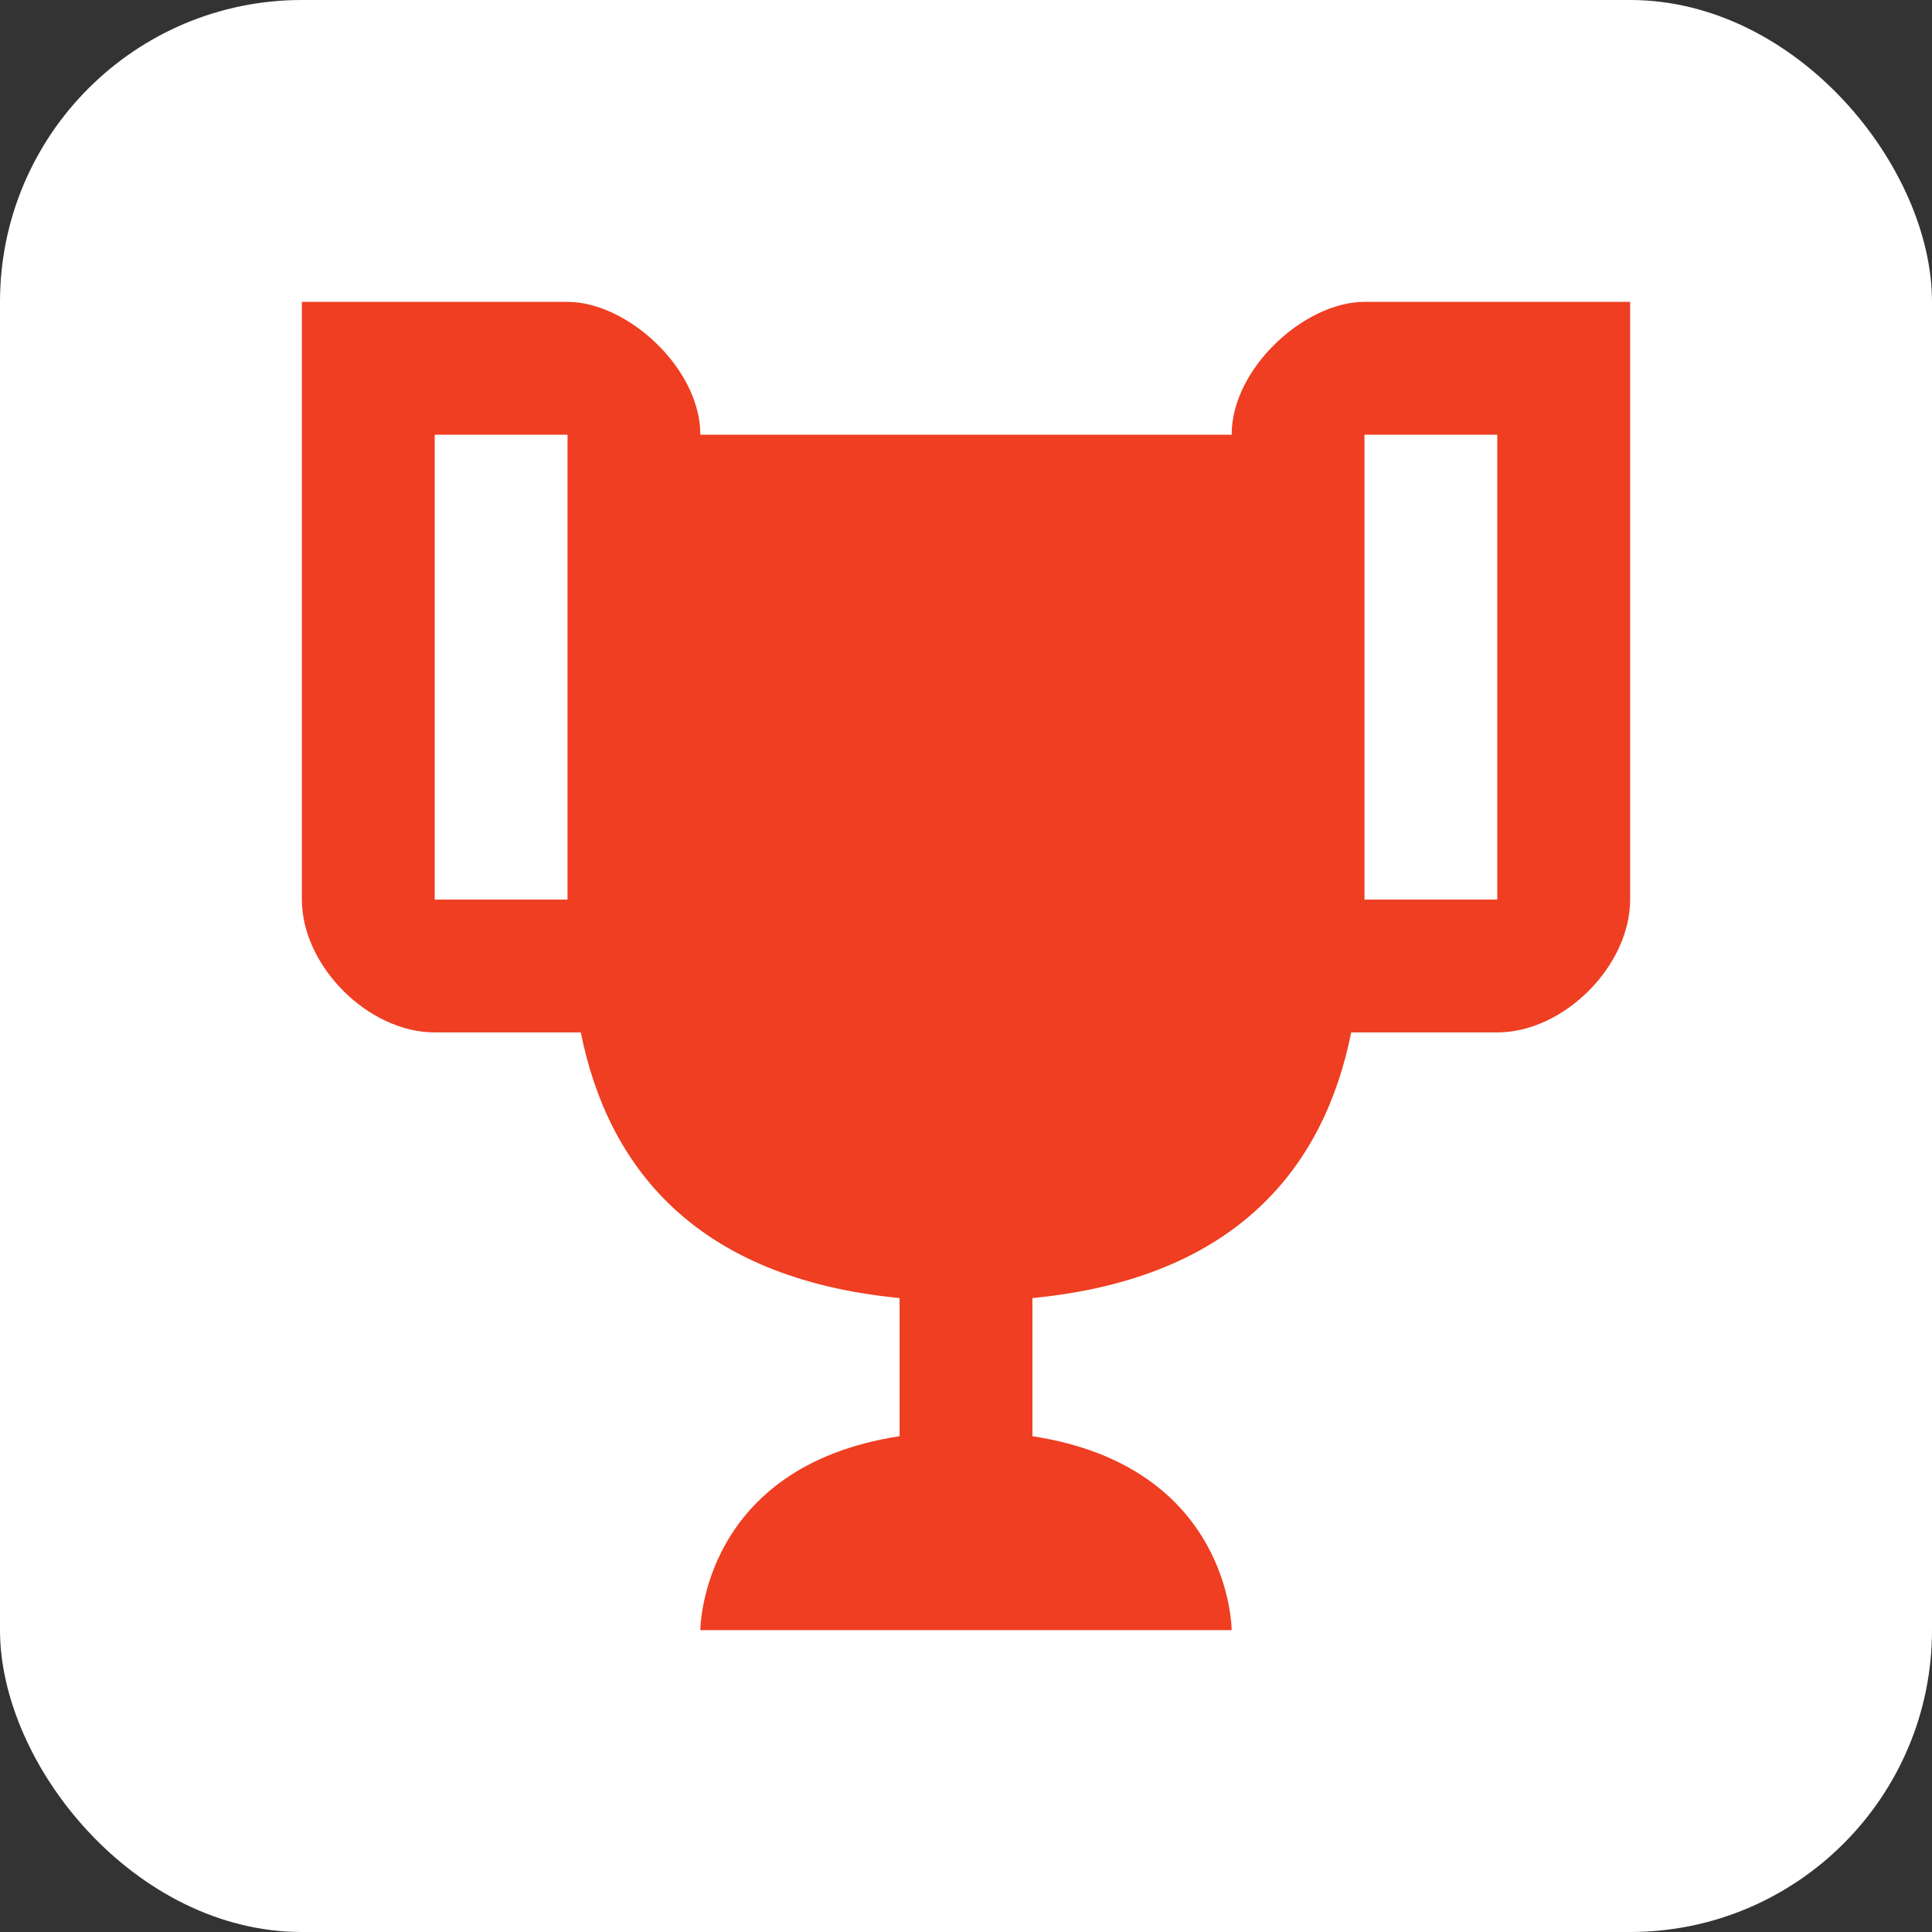 <svg width="64" height="64" viewBox="0 0 64 64" fill="none" xmlns="http://www.w3.org/2000/svg">
<rect x="0" y="0" width="64" height="64" fill="#333333" stroke="none"/>
<rect width="64" height="64" rx="10" fill="white"/>
<path d="M45.2 10C43.22 10 40.8 12.2 40.8 14.4H23.2C23.2 12.2 20.78 10 18.8 10H10V29.8C10 32 12.2 34.2 14.4 34.2H19.24C20.12 38.6 22.98 42.34 29.8 43V47.576C23.2 48.588 23.2 54 23.2 54H40.8C40.8 54 40.8 48.588 34.2 47.576V43C41.02 42.34 43.88 38.6 44.76 34.2H49.6C51.8 34.2 54 32 54 29.8V10H45.2ZM18.8 29.8H14.4V14.4H18.8V29.8ZM49.6 29.8H45.2V14.4H49.6V29.8Z" fill="#EF3E22"/>
</svg>
